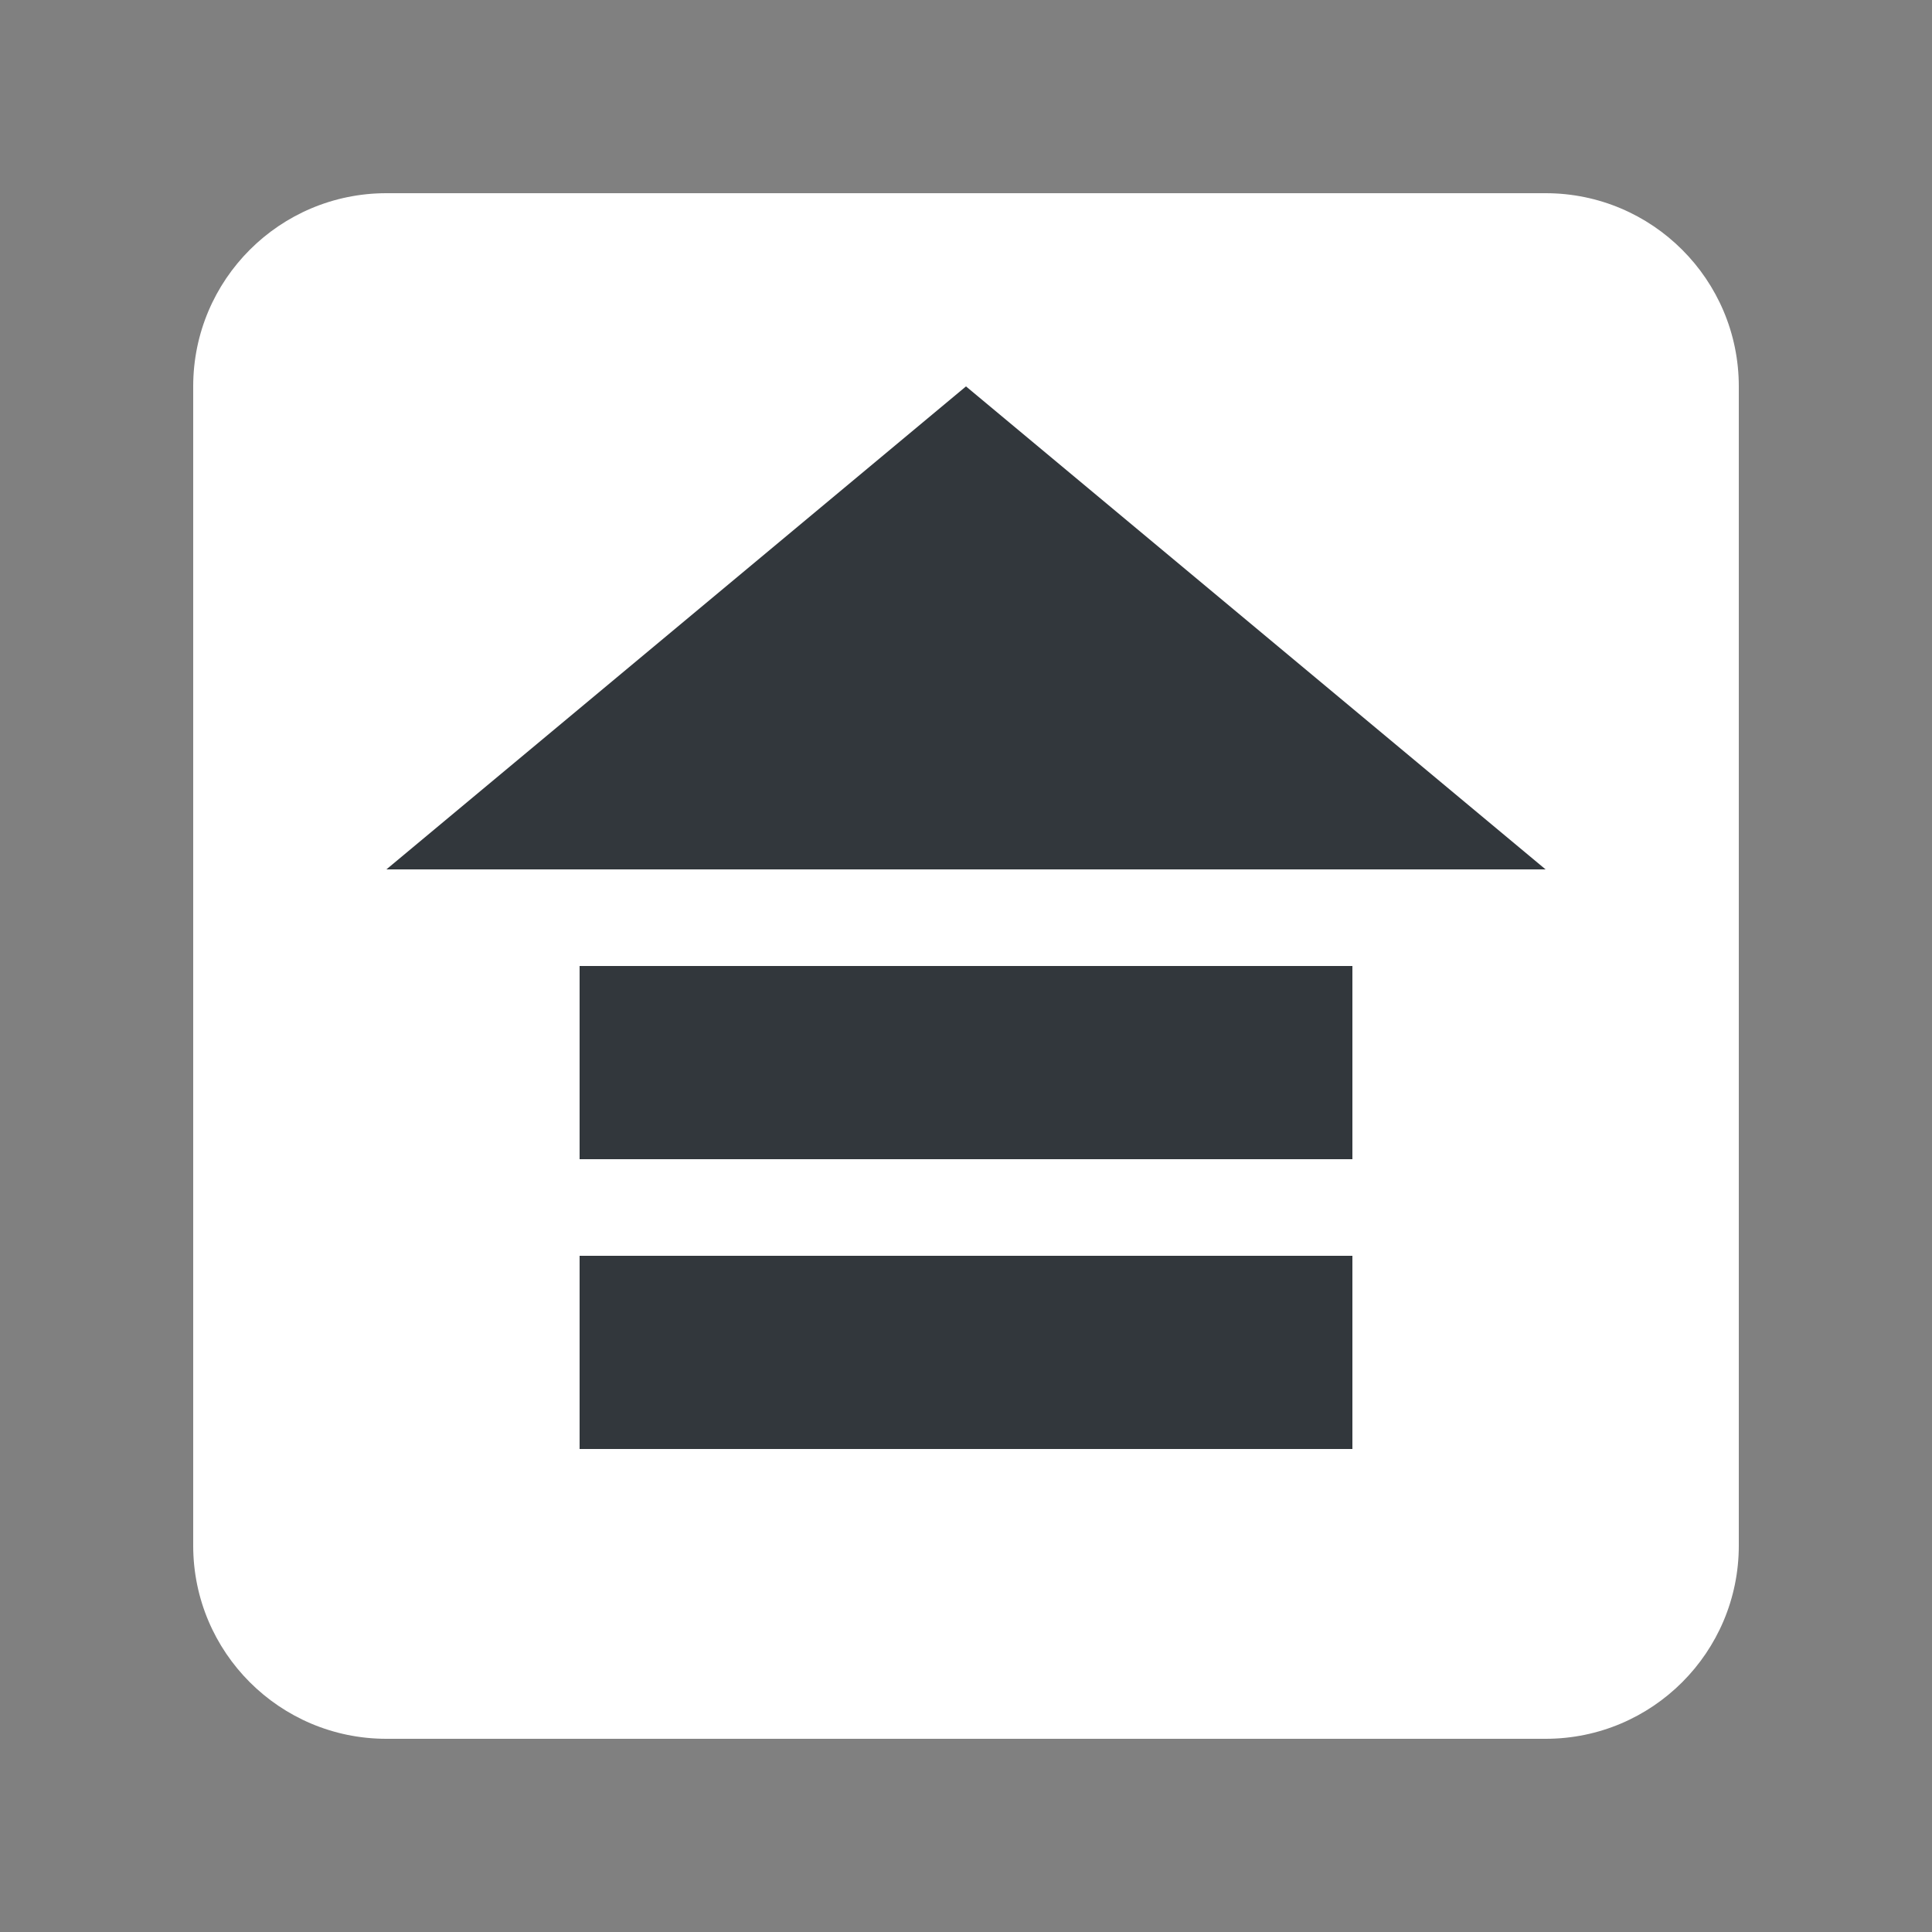 <?xml version="1.0" encoding="UTF-8"?>
<!DOCTYPE svg PUBLIC "-//W3C//DTD SVG 1.1//EN" "http://www.w3.org/Graphics/SVG/1.1/DTD/svg11.dtd">
<svg version="1.1" xmlns="http://www.w3.org/2000/svg" xmlns:xlink="http://www.w3.org/1999/xlink" x="0" y="0" width="80" height="80" viewBox="0, 0, 40, 40">
  <rect x="0" y="0" width="40" height="40" fill="#808080" stroke="none"/>
  <g id="Header" transform="translate(-464, 0)">
    <g id="header-jumpup-ON.svg">
      <path d="M472,4 L496,4 C498.209,4 500,5.791 500,8 L500,32 C500,34.209 498.209,36 496,36 L472,36 C469.791,36 468,34.209 468,32 L468,8 C468,5.791 469.791,4 472,4 z" fill="#FFFFFF"/>
      <path d="M476,20 L492,20 L492,24 L476,24 L476,20 z" fill="#32373C"/>
      <path d="M472,18 L484,8 L496,18 L472,18 z" fill="#32373C"/>
      <path d="M476,26 L492,26 L492,30 L476,30 L476,26 z" fill="#32373C"/>
    </g>
  </g>
</svg>
